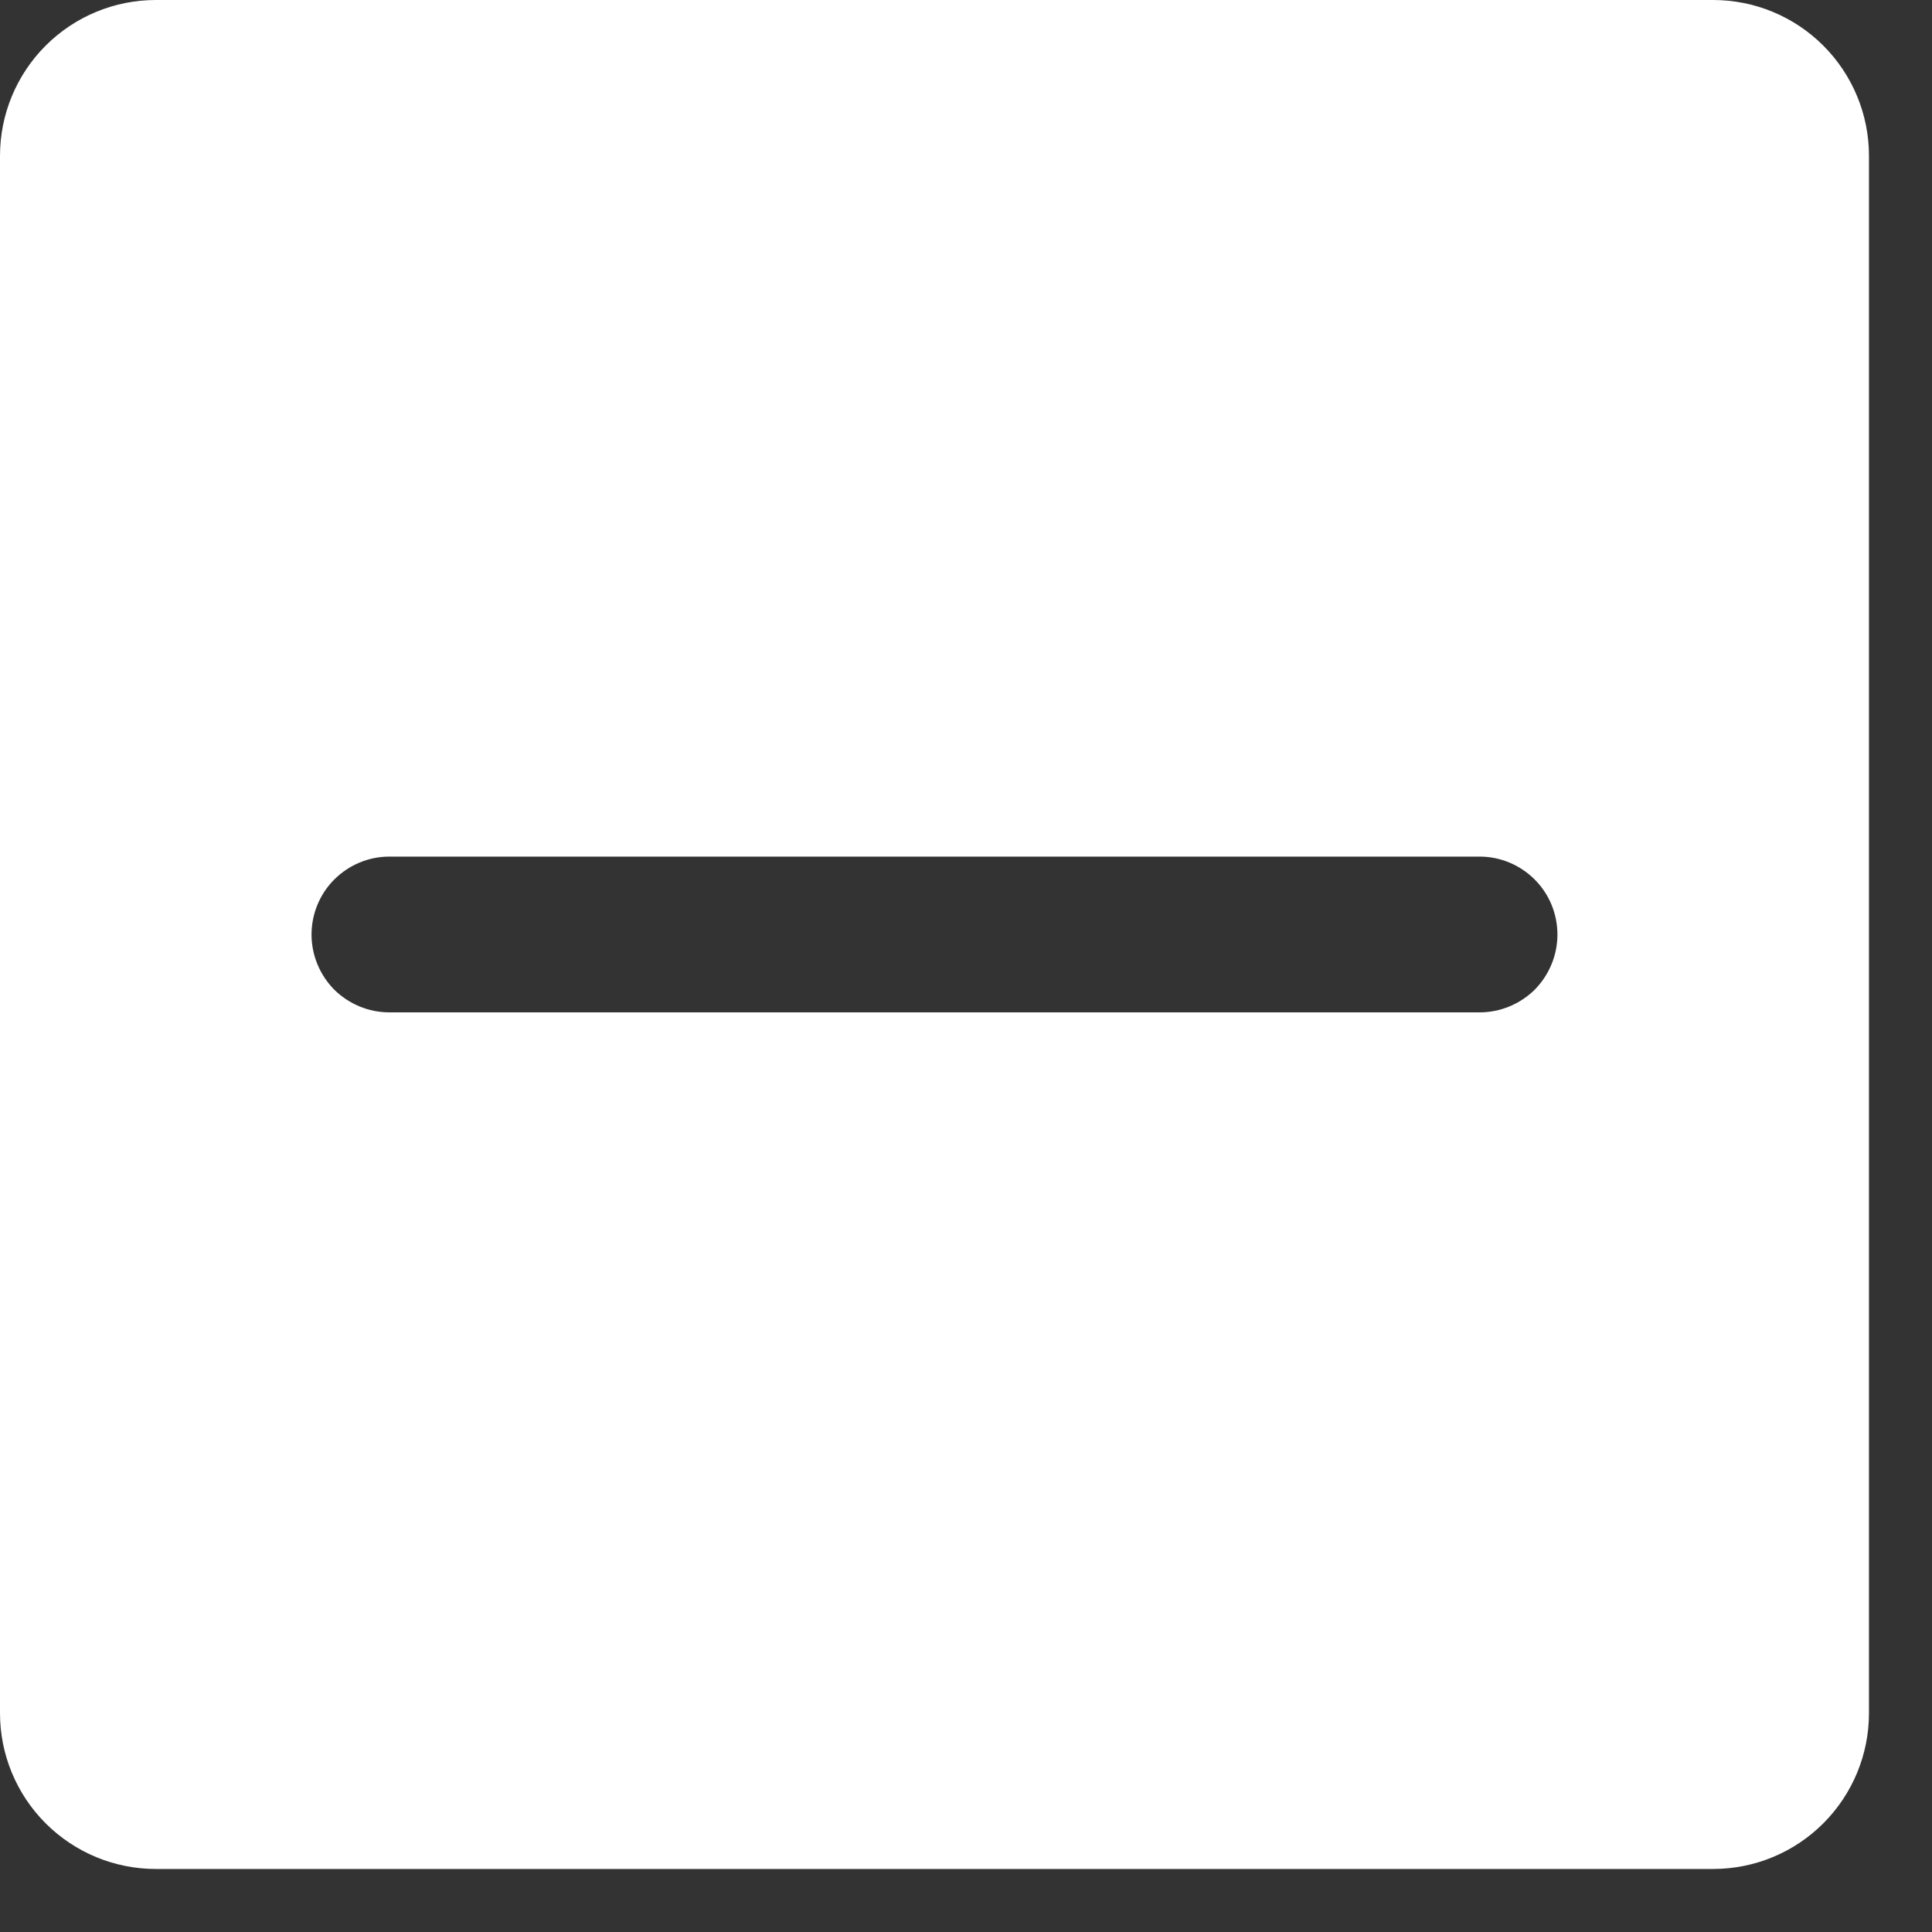 <svg width="8" height="8" viewBox="0 0 8 8" fill="none" xmlns="http://www.w3.org/2000/svg">
<rect x="0" y="0" width="8" height="8" fill="#333333" stroke="none"/>
<path d="M7.094 0H0.645C0.474 0 0.31 0.068 0.189 0.189C0.068 0.31 0 0.474 0 0.645V7.094C0 7.265 0.068 7.429 0.189 7.55C0.31 7.671 0.474 7.739 0.645 7.739H7.094C7.265 7.739 7.429 7.671 7.55 7.55C7.671 7.429 7.739 7.265 7.739 7.094V0.645C7.739 0.474 7.671 0.31 7.55 0.189C7.429 0.068 7.265 0 7.094 0ZM6.127 4.192H1.612C1.527 4.192 1.445 4.158 1.384 4.098C1.324 4.037 1.29 3.955 1.29 3.87C1.29 3.784 1.324 3.702 1.384 3.642C1.445 3.581 1.527 3.547 1.612 3.547H6.127C6.212 3.547 6.294 3.581 6.355 3.642C6.415 3.702 6.449 3.784 6.449 3.87C6.449 3.955 6.415 4.037 6.355 4.098C6.294 4.158 6.212 4.192 6.127 4.192Z" fill="white"/>
</svg>
